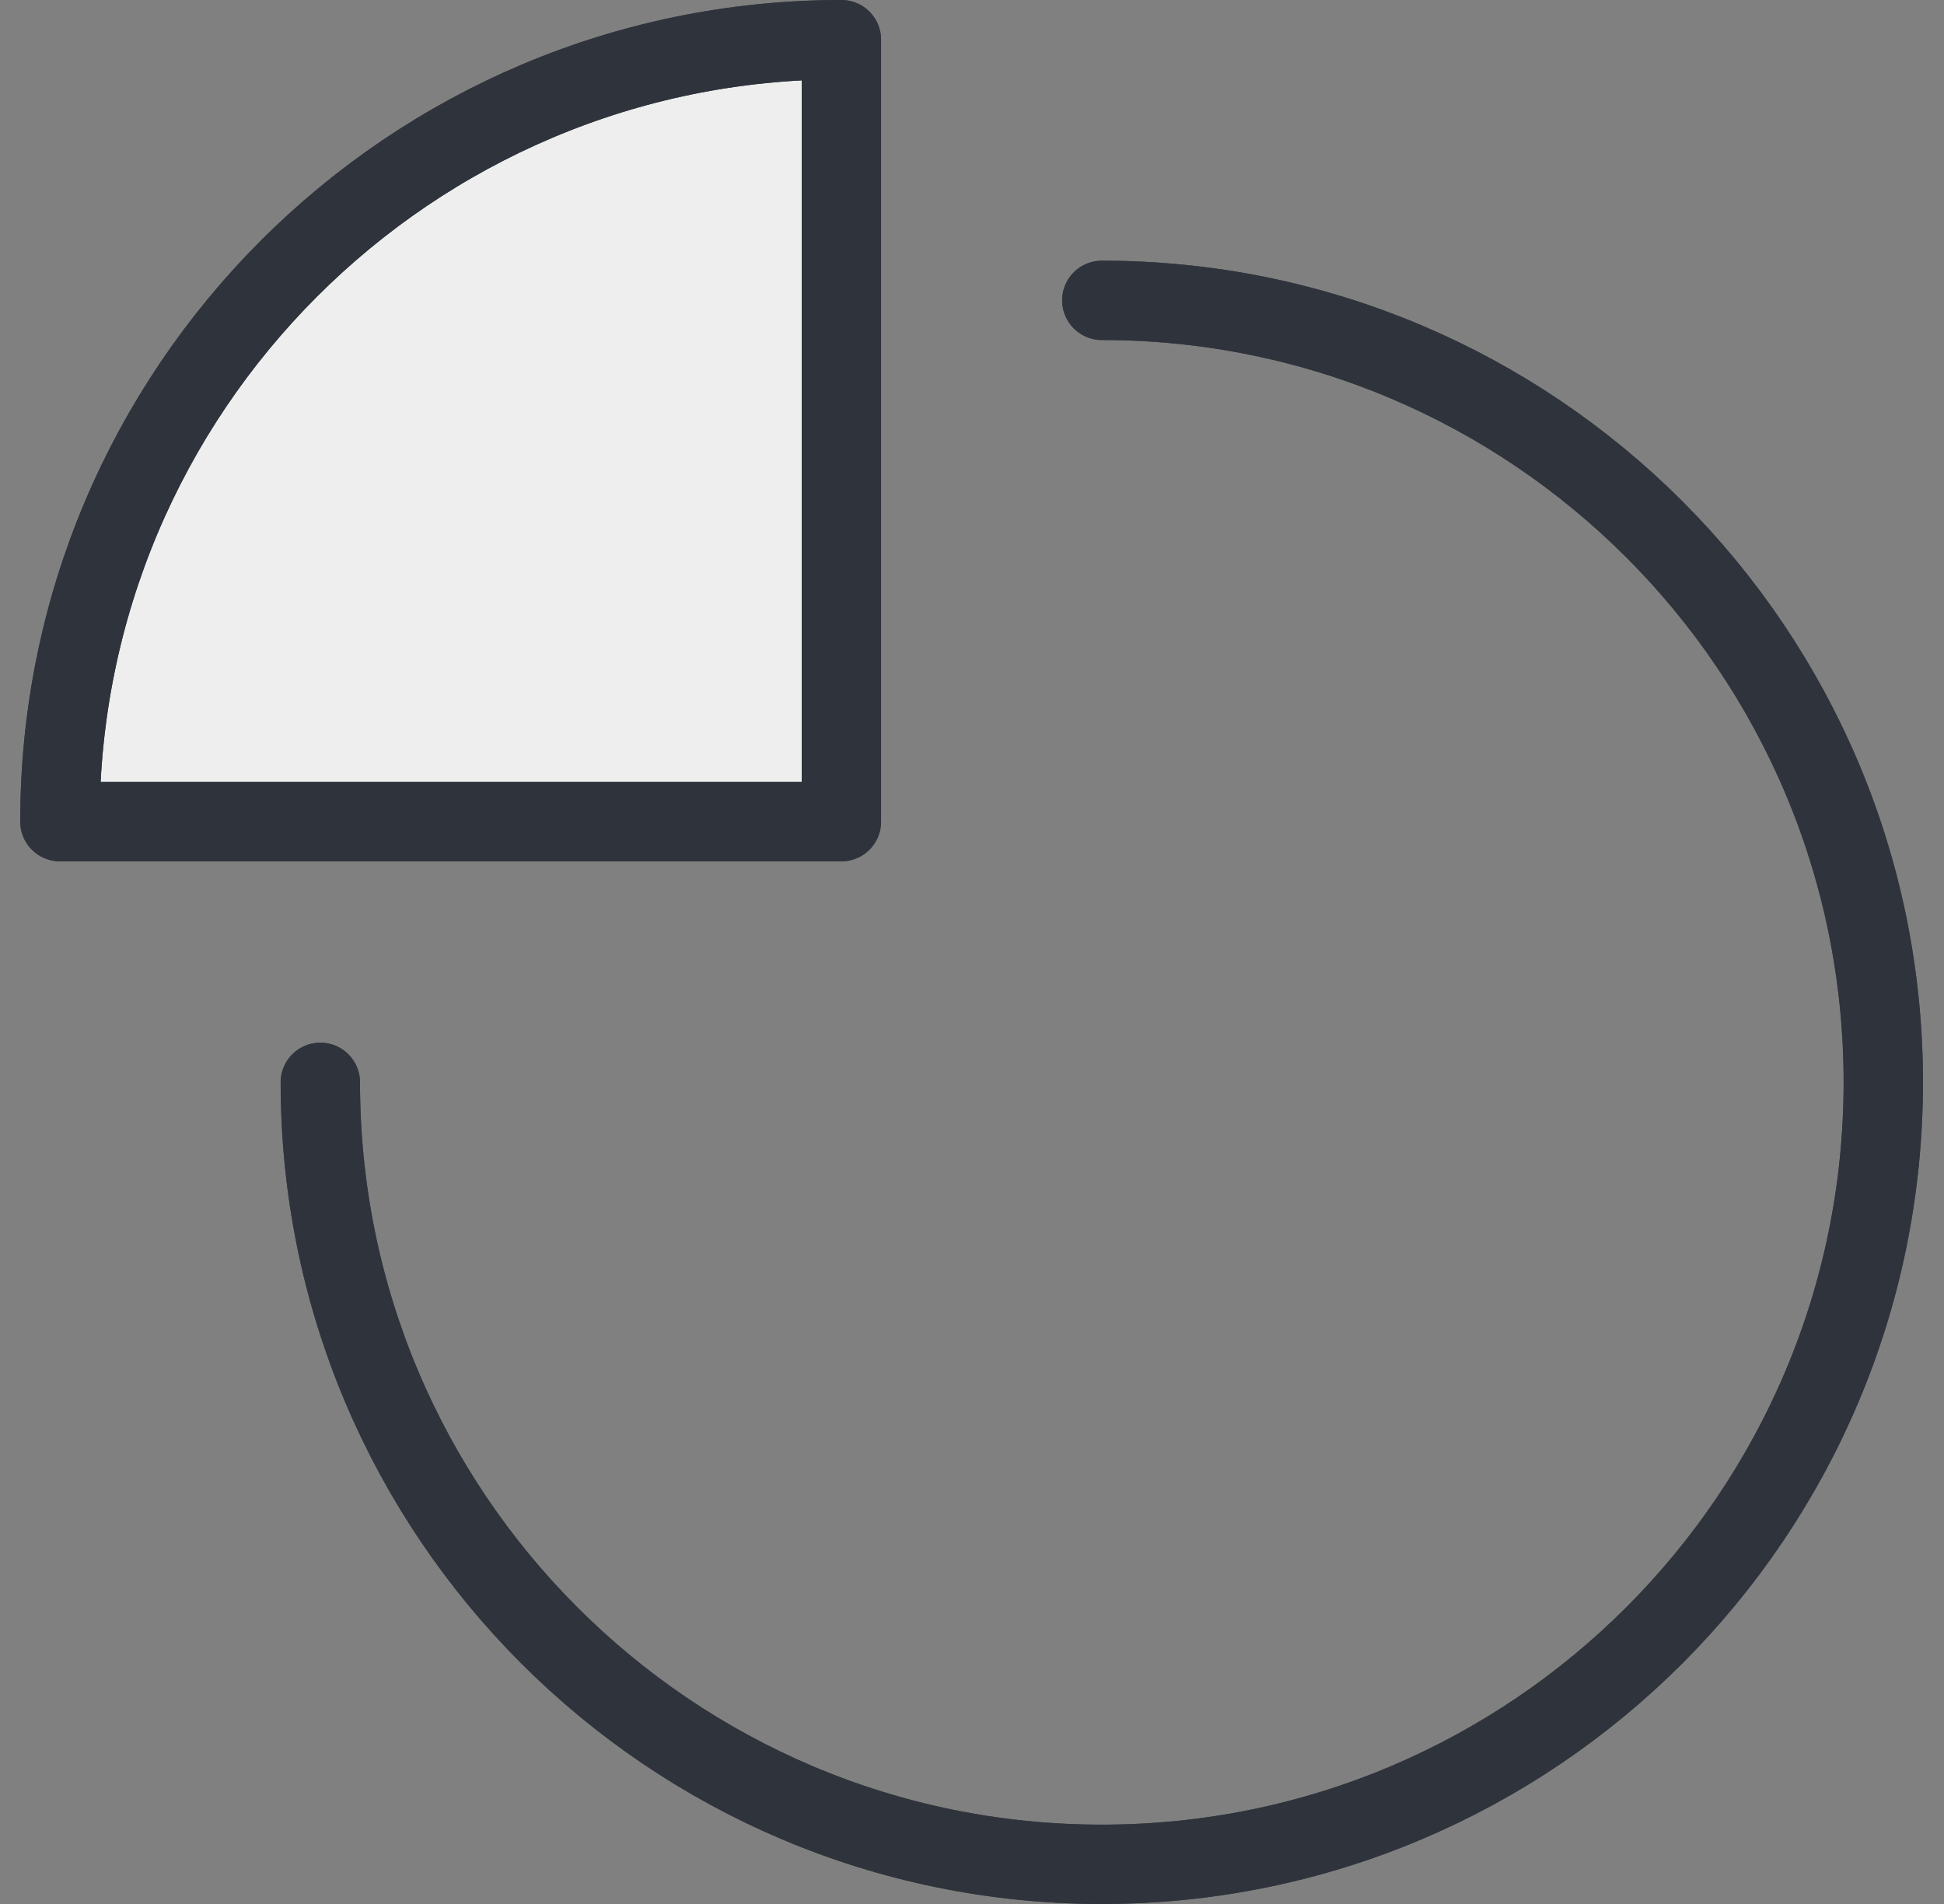 <?xml version="1.0" encoding="UTF-8"?> <svg xmlns="http://www.w3.org/2000/svg" width="49" height="48" viewBox="0 0 49 48" fill="none"><rect x="0" y="0" width="49" height="48" fill="#808080" stroke="none"/><path d="M27.772 7.572C38.651 7.572 47.47 16.398 47.47 27.286C47.47 38.174 38.651 47 27.772 47C16.893 47 8.074 38.174 8.074 27.286" stroke="#393E46" stroke-width="2" stroke-miterlimit="10" stroke-linecap="round" stroke-linejoin="round"></path><path d="M27.772 7.572C38.651 7.572 47.47 16.398 47.47 27.286C47.47 38.174 38.651 47 27.772 47C16.893 47 8.074 38.174 8.074 27.286" stroke="#2F343C" stroke-width="2" stroke-miterlimit="10" stroke-linecap="round" stroke-linejoin="round"></path><path d="M21.208 1C10.329 1 1.51 9.827 1.51 20.714H21.208V1Z" fill="#EEEEEE"></path><path d="M21.208 1C10.329 1 1.51 9.827 1.51 20.714H21.208V1Z" stroke="#393E46" stroke-width="2" stroke-miterlimit="10" stroke-linecap="round" stroke-linejoin="round"></path><path d="M21.208 1C10.329 1 1.51 9.827 1.51 20.714H21.208V1Z" stroke="#2F343C" stroke-width="2" stroke-miterlimit="10" stroke-linecap="round" stroke-linejoin="round"></path></svg> 